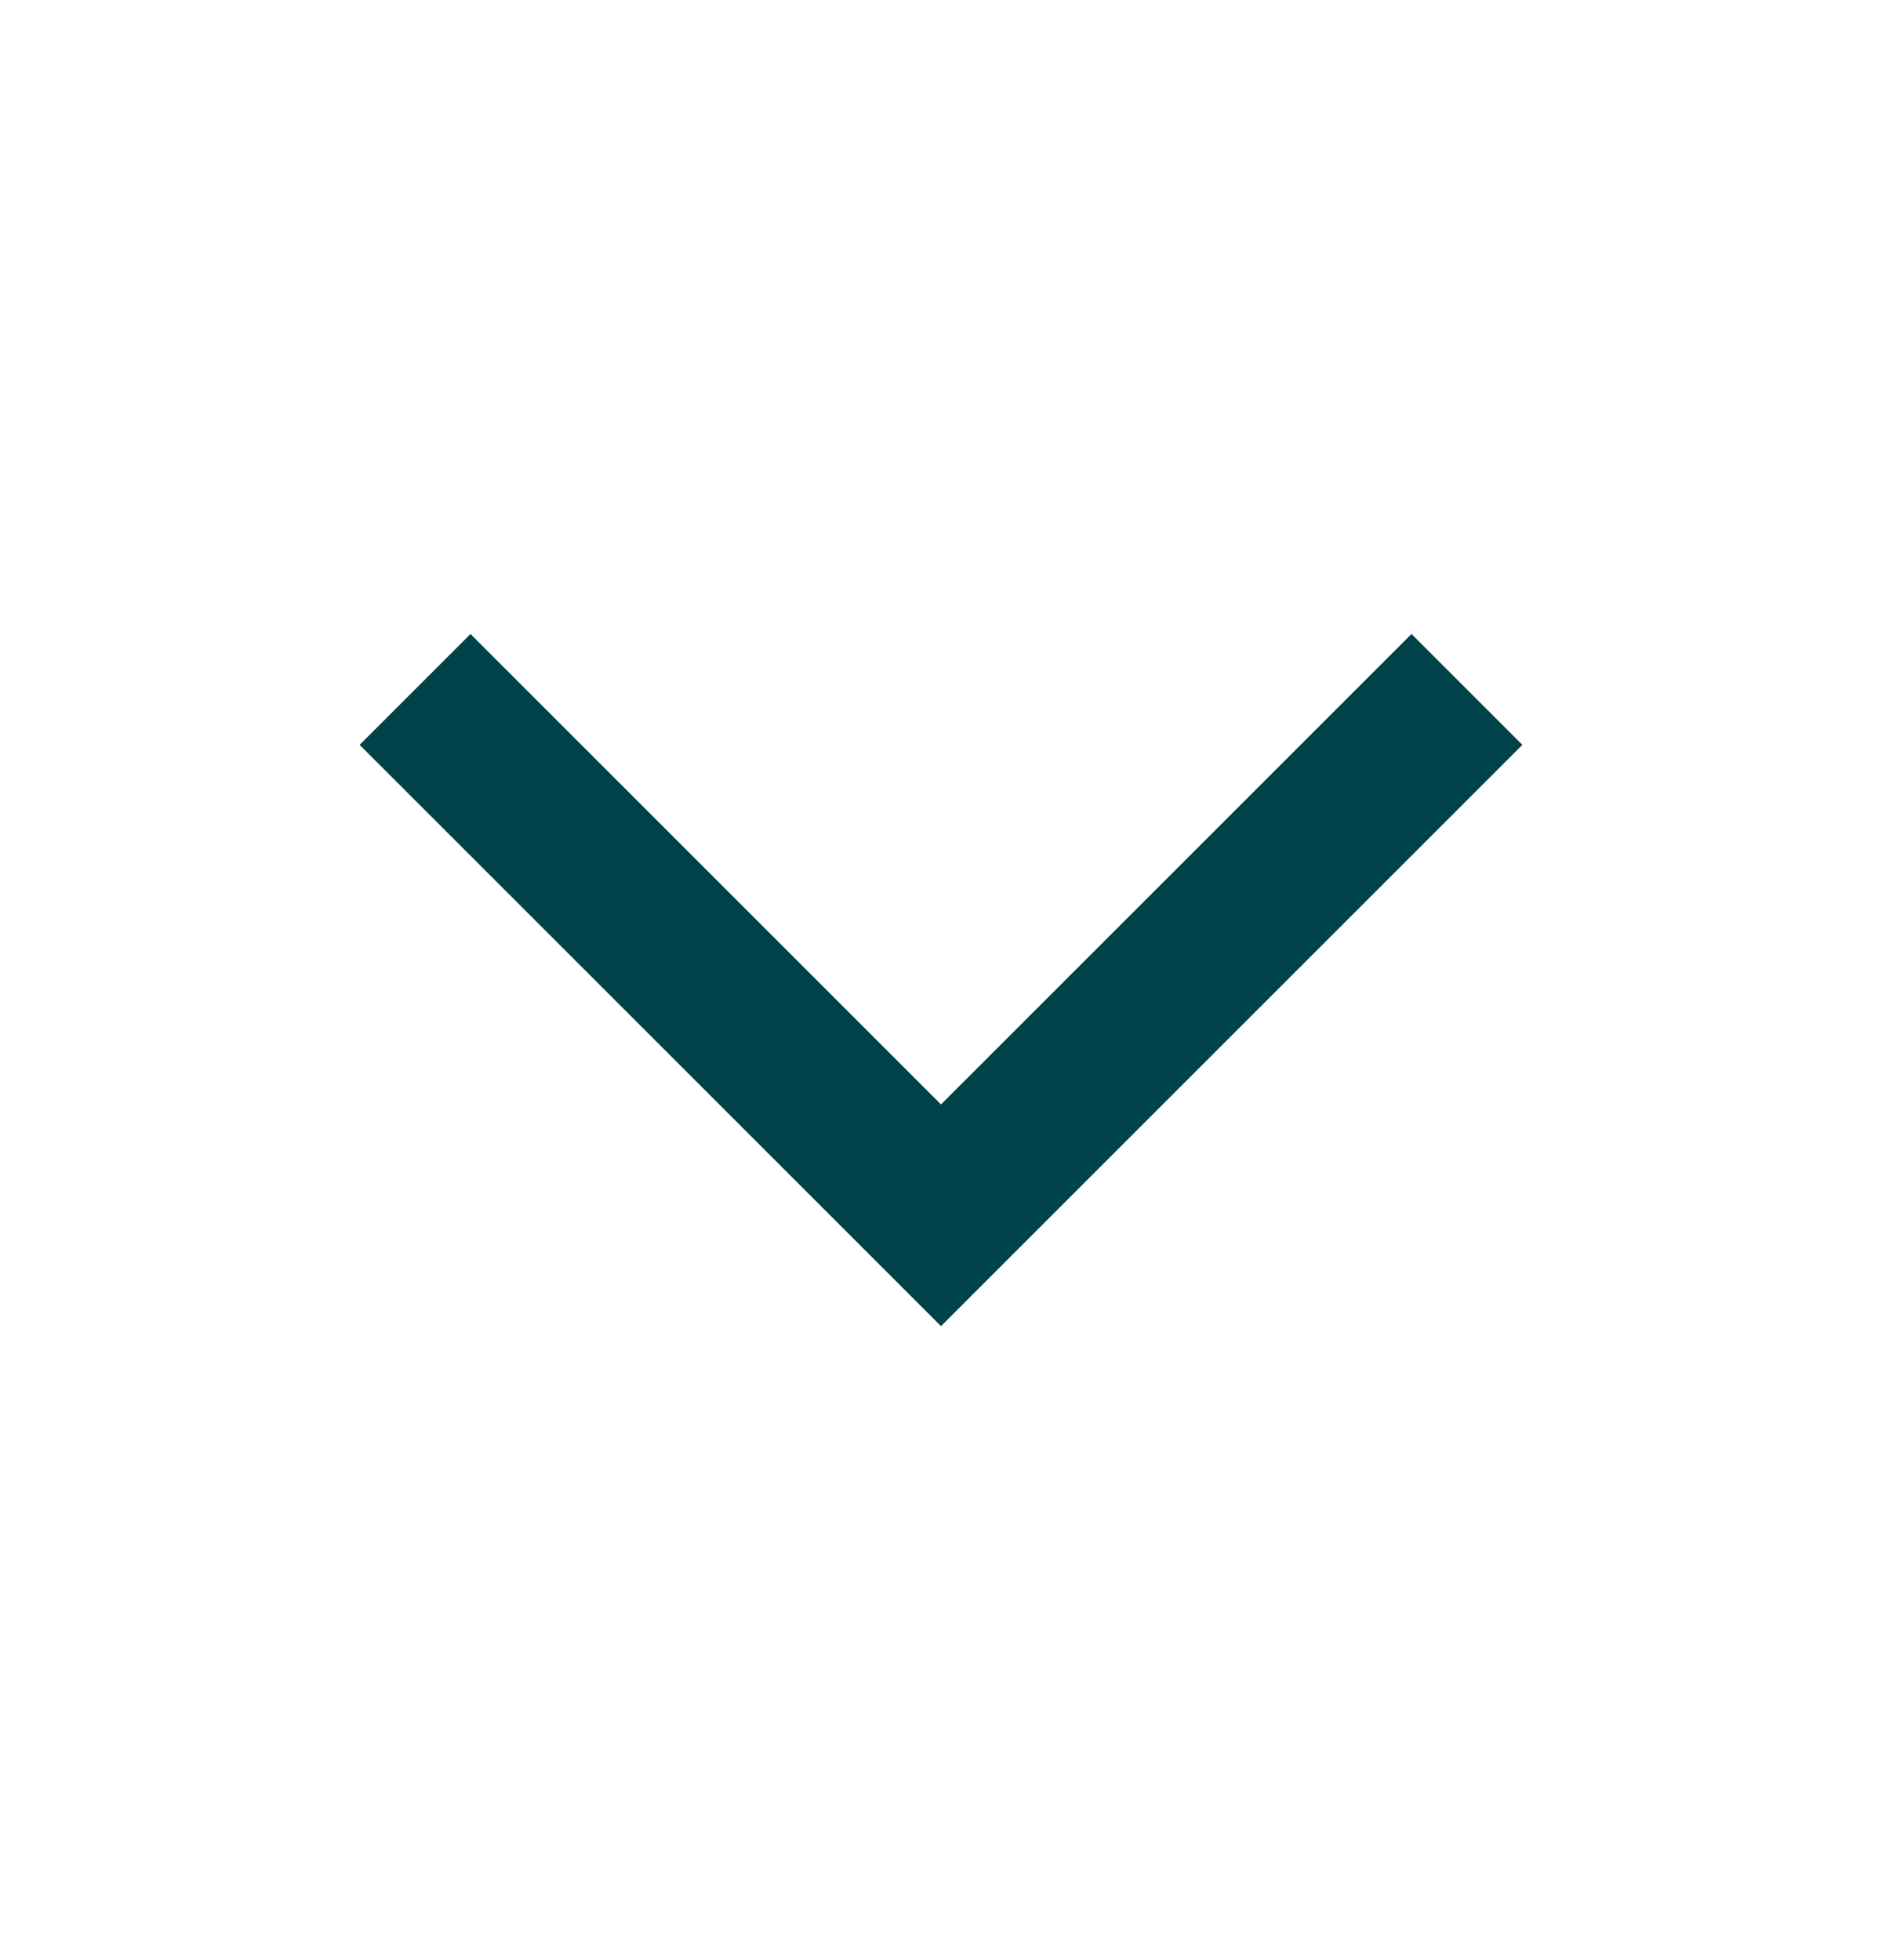 <svg width="24" height="25" viewBox="0 0 24 25" fill="none" xmlns="http://www.w3.org/2000/svg">
<path fill-rule="evenodd" clip-rule="evenodd" d="M6 8.086L12 14.086L18 8.086L19.414 9.5L12 16.914L4.586 9.5L6 8.086Z" fill="#004249"/>
</svg>
